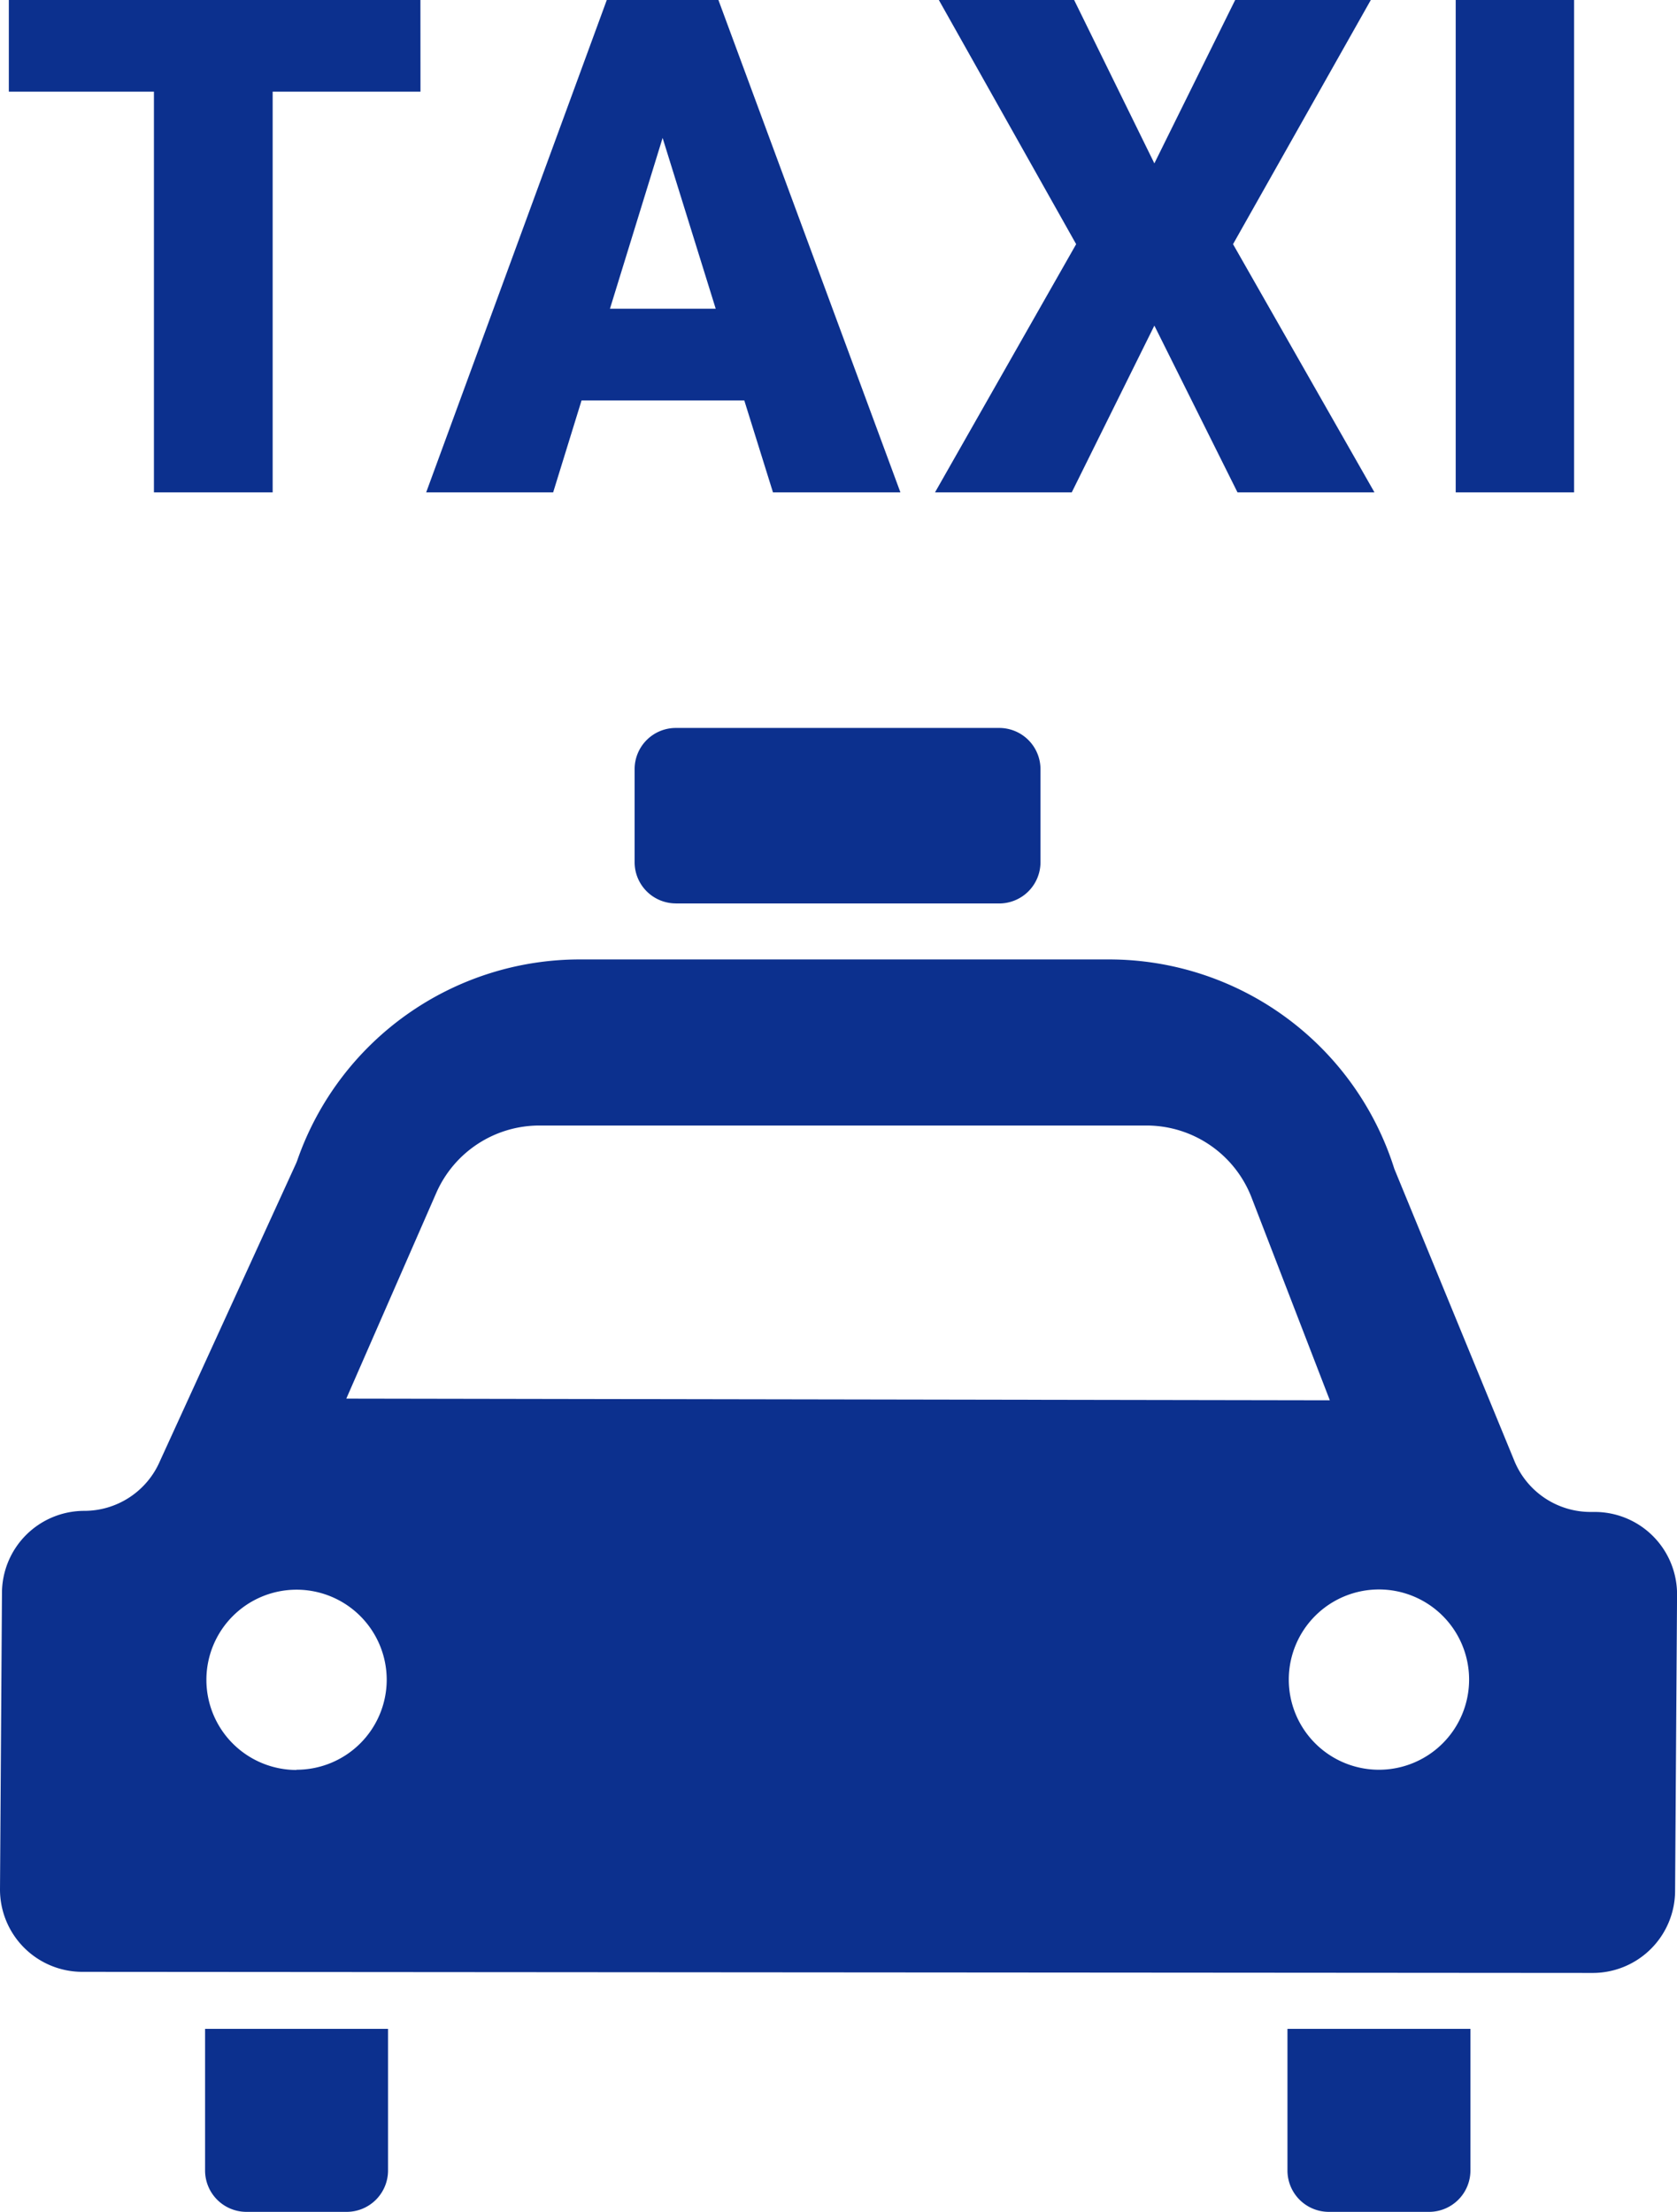 <svg xmlns="http://www.w3.org/2000/svg" xmlns:xlink="http://www.w3.org/1999/xlink" width="29.055" height="38.327" viewBox="0 0 29.055 38.327">
  <defs>
    <clipPath id="clip-path">
      <rect id="長方形_218" data-name="長方形 218" width="29.055" height="25.713" fill="#0c308e"/>
    </clipPath>
  </defs>
  <g id="icon-taxi" transform="translate(-849 -6144.339)">
    <g id="グループ_2010" data-name="グループ 2010" transform="translate(849 6156.953)">
      <g id="グループ_2009" data-name="グループ 2009" transform="translate(0 0)" clip-path="url(#clip-path)">
        <path id="パス_1895" data-name="パス 1895" d="M33.443,3.041h5.6a.715.715,0,0,0,.715-.714V.714A.715.715,0,0,0,39.04,0h-5.6a.714.714,0,0,0-.714.714V2.326a.714.714,0,0,0,.714.714" transform="translate(-21.731 0)" fill="#0c308e"/>
        <path id="パス_1896" data-name="パス 1896" d="M10.573,69.537a.717.717,0,0,0,.717.717h1.737a.717.717,0,0,0,.716-.717V67.083h-3.17Z" transform="translate(-7.02 -44.541)" fill="#0c308e"/>
        <path id="パス_1897" data-name="パス 1897" d="M66.381,69.537a.717.717,0,0,0,.716.717h1.738a.717.717,0,0,0,.716-.717V67.083h-3.17Z" transform="translate(-44.075 -44.541)" fill="#0c308e"/>
        <path id="パス_1898" data-name="パス 1898" d="M27.628,21.508h-.07a1.427,1.427,0,0,1-1.327-.9l-2.074-5.047a5.183,5.183,0,0,0-4.944-3.627H10.047A5.183,5.183,0,0,0,5.156,15.4c-.008.024-.017.047-.027.07L2.772,20.625a1.427,1.427,0,0,1-1.311.864A1.427,1.427,0,0,0,.034,22.916L0,28.05a1.427,1.427,0,0,0,1.427,1.427l26.168.019a1.427,1.427,0,0,0,1.427-1.427l.034-5.134a1.427,1.427,0,0,0-1.427-1.427M7.559,15.979a1.951,1.951,0,0,1,1.786-1.167l10.518,0a1.951,1.951,0,0,1,1.821,1.248l1.356,3.513L6,19.544Zm-2.421,10A1.562,1.562,0,1,1,6.7,24.413a1.562,1.562,0,0,1-1.562,1.562m18.753,0a1.562,1.562,0,1,1,1.562-1.562,1.562,1.562,0,0,1-1.562,1.562" transform="translate(0 -7.923)" fill="#0c308e"/>
      </g>
    </g>
    <path id="パス_2209" data-name="パス 2209" d="M-6.715-6.943H-9.276V0h-2.057V-6.943h-2.514V-8.531h7.131Zm5.61,5.35H-3.924L-4.416,0h-2.2l3.129-8.531h1.934L1.6,0H-.608ZM-3.432-3.182H-1.6l-.92-2.959ZM6-5.7,7.4-8.531h2.35L7.363-4.3,9.813,0H7.44L6-2.889,4.569,0H2.2L4.645-4.3,2.266-8.531H4.61ZM13.272,0H11.221V-8.531h2.051Z" transform="translate(863 6152.87)" fill="#0c308e"/>
  </g>
</svg>
